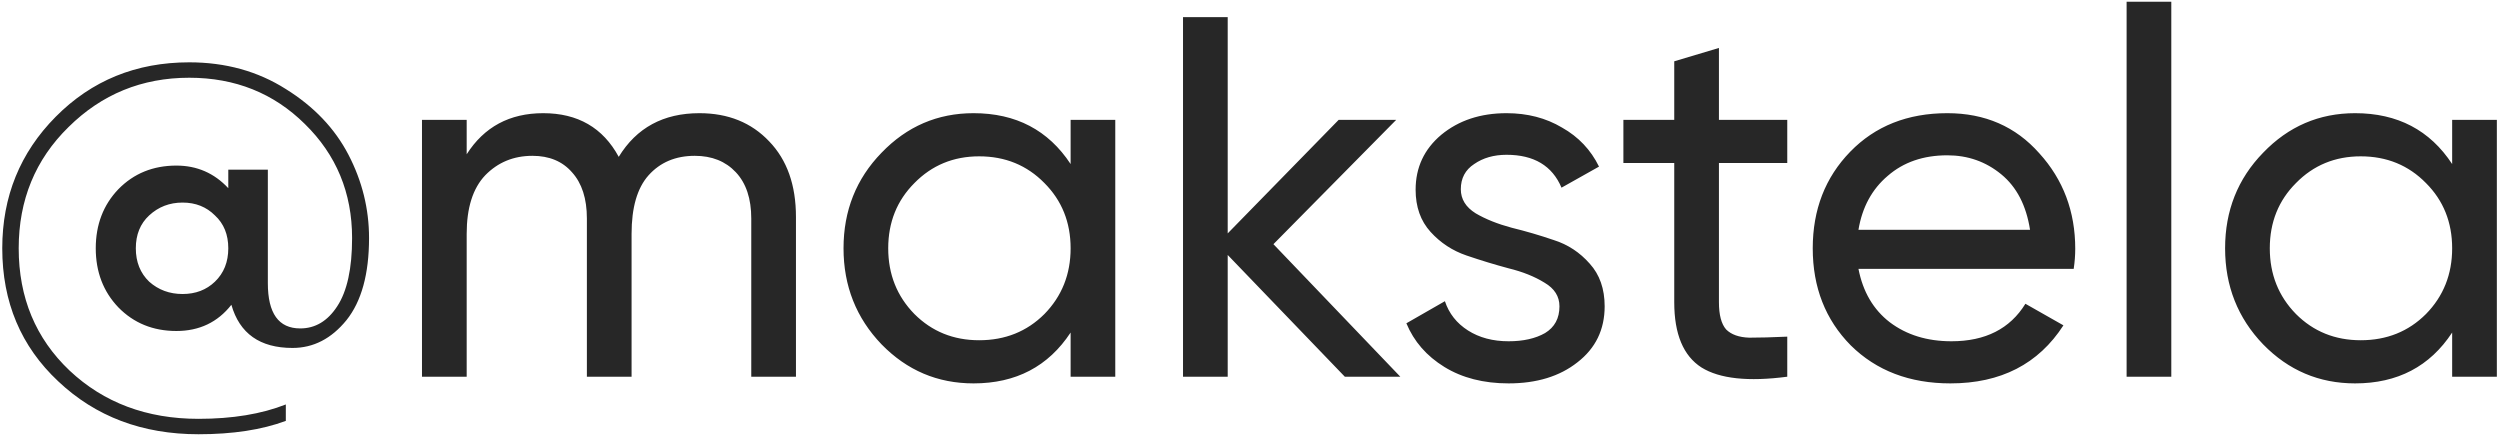 <?xml version="1.0" encoding="UTF-8"?> <svg xmlns="http://www.w3.org/2000/svg" width="73" height="13" viewBox="0 0 73 13" fill="none"> <path d="M5.526 1.82C6.586 1.82 7.526 2.08 8.346 2.6C9.166 3.11 9.776 3.75 10.176 4.52C10.576 5.29 10.776 6.1 10.776 6.95C10.776 8 10.556 8.8 10.116 9.35C9.676 9.89 9.151 10.16 8.541 10.16C7.591 10.16 6.996 9.74 6.756 8.9C6.356 9.41 5.821 9.665 5.151 9.665C4.471 9.665 3.906 9.435 3.456 8.975C3.016 8.515 2.796 7.94 2.796 7.25C2.796 6.56 3.016 5.985 3.456 5.525C3.906 5.065 4.471 4.835 5.151 4.835C5.751 4.835 6.256 5.055 6.666 5.495V4.955H7.821V8.27C7.821 9.15 8.136 9.59 8.766 9.59C9.206 9.59 9.566 9.375 9.846 8.945C10.136 8.505 10.281 7.84 10.281 6.95C10.281 5.63 9.821 4.52 8.901 3.62C7.991 2.72 6.866 2.27 5.526 2.27C4.146 2.27 2.971 2.75 2.001 3.71C1.031 4.66 0.546 5.84 0.546 7.25C0.546 8.69 1.041 9.88 2.031 10.82C3.031 11.76 4.286 12.23 5.796 12.23C6.786 12.23 7.636 12.09 8.346 11.81V12.29C7.646 12.55 6.796 12.68 5.796 12.68C4.156 12.68 2.791 12.165 1.701 11.135C0.611 10.115 0.066 8.82 0.066 7.25C0.066 5.74 0.586 4.46 1.626 3.41C2.676 2.35 3.976 1.82 5.526 1.82ZM4.356 8.225C4.626 8.465 4.951 8.585 5.331 8.585C5.711 8.585 6.026 8.465 6.276 8.225C6.536 7.975 6.666 7.65 6.666 7.25C6.666 6.85 6.536 6.53 6.276 6.29C6.026 6.04 5.711 5.915 5.331 5.915C4.951 5.915 4.626 6.04 4.356 6.29C4.096 6.53 3.966 6.85 3.966 7.25C3.966 7.65 4.096 7.975 4.356 8.225ZM20.422 3.305C21.262 3.305 21.942 3.58 22.462 4.13C22.982 4.67 23.242 5.405 23.242 6.335V11H21.937V6.38C21.937 5.8 21.787 5.35 21.487 5.03C21.187 4.71 20.787 4.55 20.287 4.55C19.727 4.55 19.277 4.74 18.937 5.12C18.607 5.49 18.442 6.06 18.442 6.83V11H17.137V6.38C17.137 5.8 16.992 5.35 16.702 5.03C16.422 4.71 16.037 4.55 15.547 4.55C14.997 4.55 14.537 4.74 14.167 5.12C13.807 5.5 13.627 6.07 13.627 6.83V11H12.322V3.5H13.627V4.505C14.137 3.705 14.882 3.305 15.862 3.305C16.872 3.305 17.607 3.73 18.067 4.58C18.587 3.73 19.372 3.305 20.422 3.305ZM31.262 3.5H32.566V11H31.262V9.71C30.611 10.7 29.666 11.195 28.427 11.195C27.377 11.195 26.482 10.815 25.741 10.055C25.002 9.285 24.631 8.35 24.631 7.25C24.631 6.15 25.002 5.22 25.741 4.46C26.482 3.69 27.377 3.305 28.427 3.305C29.666 3.305 30.611 3.8 31.262 4.79V3.5ZM28.591 9.935C29.352 9.935 29.986 9.68 30.497 9.17C31.006 8.65 31.262 8.01 31.262 7.25C31.262 6.49 31.006 5.855 30.497 5.345C29.986 4.825 29.352 4.565 28.591 4.565C27.841 4.565 27.212 4.825 26.701 5.345C26.192 5.855 25.936 6.49 25.936 7.25C25.936 8.01 26.192 8.65 26.701 9.17C27.212 9.68 27.841 9.935 28.591 9.935ZM40.889 11H39.269L35.849 7.445V11H34.544V0.5H35.849V6.815L39.089 3.5H40.769L37.184 7.13L40.889 11ZM42.656 5.525C42.656 5.815 42.801 6.05 43.091 6.23C43.381 6.4 43.731 6.54 44.141 6.65C44.551 6.75 44.961 6.87 45.371 7.01C45.781 7.14 46.131 7.37 46.421 7.7C46.711 8.02 46.856 8.435 46.856 8.945C46.856 9.625 46.591 10.17 46.061 10.58C45.541 10.99 44.871 11.195 44.051 11.195C43.321 11.195 42.696 11.035 42.176 10.715C41.656 10.395 41.286 9.97 41.066 9.44L42.191 8.795C42.311 9.155 42.536 9.44 42.866 9.65C43.196 9.86 43.591 9.965 44.051 9.965C44.481 9.965 44.836 9.885 45.116 9.725C45.396 9.555 45.536 9.295 45.536 8.945C45.536 8.655 45.391 8.425 45.101 8.255C44.811 8.075 44.461 7.935 44.051 7.835C43.641 7.725 43.231 7.6 42.821 7.46C42.411 7.32 42.061 7.09 41.771 6.77C41.481 6.45 41.336 6.04 41.336 5.54C41.336 4.89 41.586 4.355 42.086 3.935C42.596 3.515 43.231 3.305 43.991 3.305C44.601 3.305 45.141 3.445 45.611 3.725C46.091 3.995 46.451 4.375 46.691 4.865L45.596 5.48C45.326 4.84 44.791 4.52 43.991 4.52C43.621 4.52 43.306 4.61 43.046 4.79C42.786 4.96 42.656 5.205 42.656 5.525ZM52.188 4.76H50.193V8.825C50.193 9.195 50.263 9.46 50.403 9.62C50.553 9.77 50.778 9.85 51.078 9.86C51.378 9.86 51.748 9.85 52.188 9.83V11C51.048 11.15 50.213 11.06 49.683 10.73C49.153 10.39 48.888 9.755 48.888 8.825V4.76H47.403V3.5H48.888V1.79L50.193 1.4V3.5H52.188V4.76ZM54.267 7.85C54.397 8.52 54.702 9.04 55.182 9.41C55.672 9.78 56.272 9.965 56.982 9.965C57.972 9.965 58.692 9.6 59.142 8.87L60.252 9.5C59.522 10.63 58.422 11.195 56.952 11.195C55.762 11.195 54.792 10.825 54.042 10.085C53.302 9.335 52.932 8.39 52.932 7.25C52.932 6.12 53.297 5.18 54.027 4.43C54.757 3.68 55.702 3.305 56.862 3.305C57.962 3.305 58.857 3.695 59.547 4.475C60.247 5.245 60.597 6.175 60.597 7.265C60.597 7.455 60.582 7.65 60.552 7.85H54.267ZM56.862 4.535C56.162 4.535 55.582 4.735 55.122 5.135C54.662 5.525 54.377 6.05 54.267 6.71H59.277C59.167 6 58.887 5.46 58.437 5.09C57.987 4.72 57.462 4.535 56.862 4.535ZM62.097 11V0.05H63.402V11H62.097ZM71.603 3.5H72.908V11H71.603V9.71C70.953 10.7 70.008 11.195 68.768 11.195C67.718 11.195 66.823 10.815 66.083 10.055C65.343 9.285 64.973 8.35 64.973 7.25C64.973 6.15 65.343 5.22 66.083 4.46C66.823 3.69 67.718 3.305 68.768 3.305C70.008 3.305 70.953 3.8 71.603 4.79V3.5ZM68.933 9.935C69.693 9.935 70.328 9.68 70.838 9.17C71.348 8.65 71.603 8.01 71.603 7.25C71.603 6.49 71.348 5.855 70.838 5.345C70.328 4.825 69.693 4.565 68.933 4.565C68.183 4.565 67.553 4.825 67.043 5.345C66.533 5.855 66.278 6.49 66.278 7.25C66.278 8.01 66.533 8.65 67.043 9.17C67.553 9.68 68.183 9.935 68.933 9.935Z" fill="#272727"></path> </svg> 